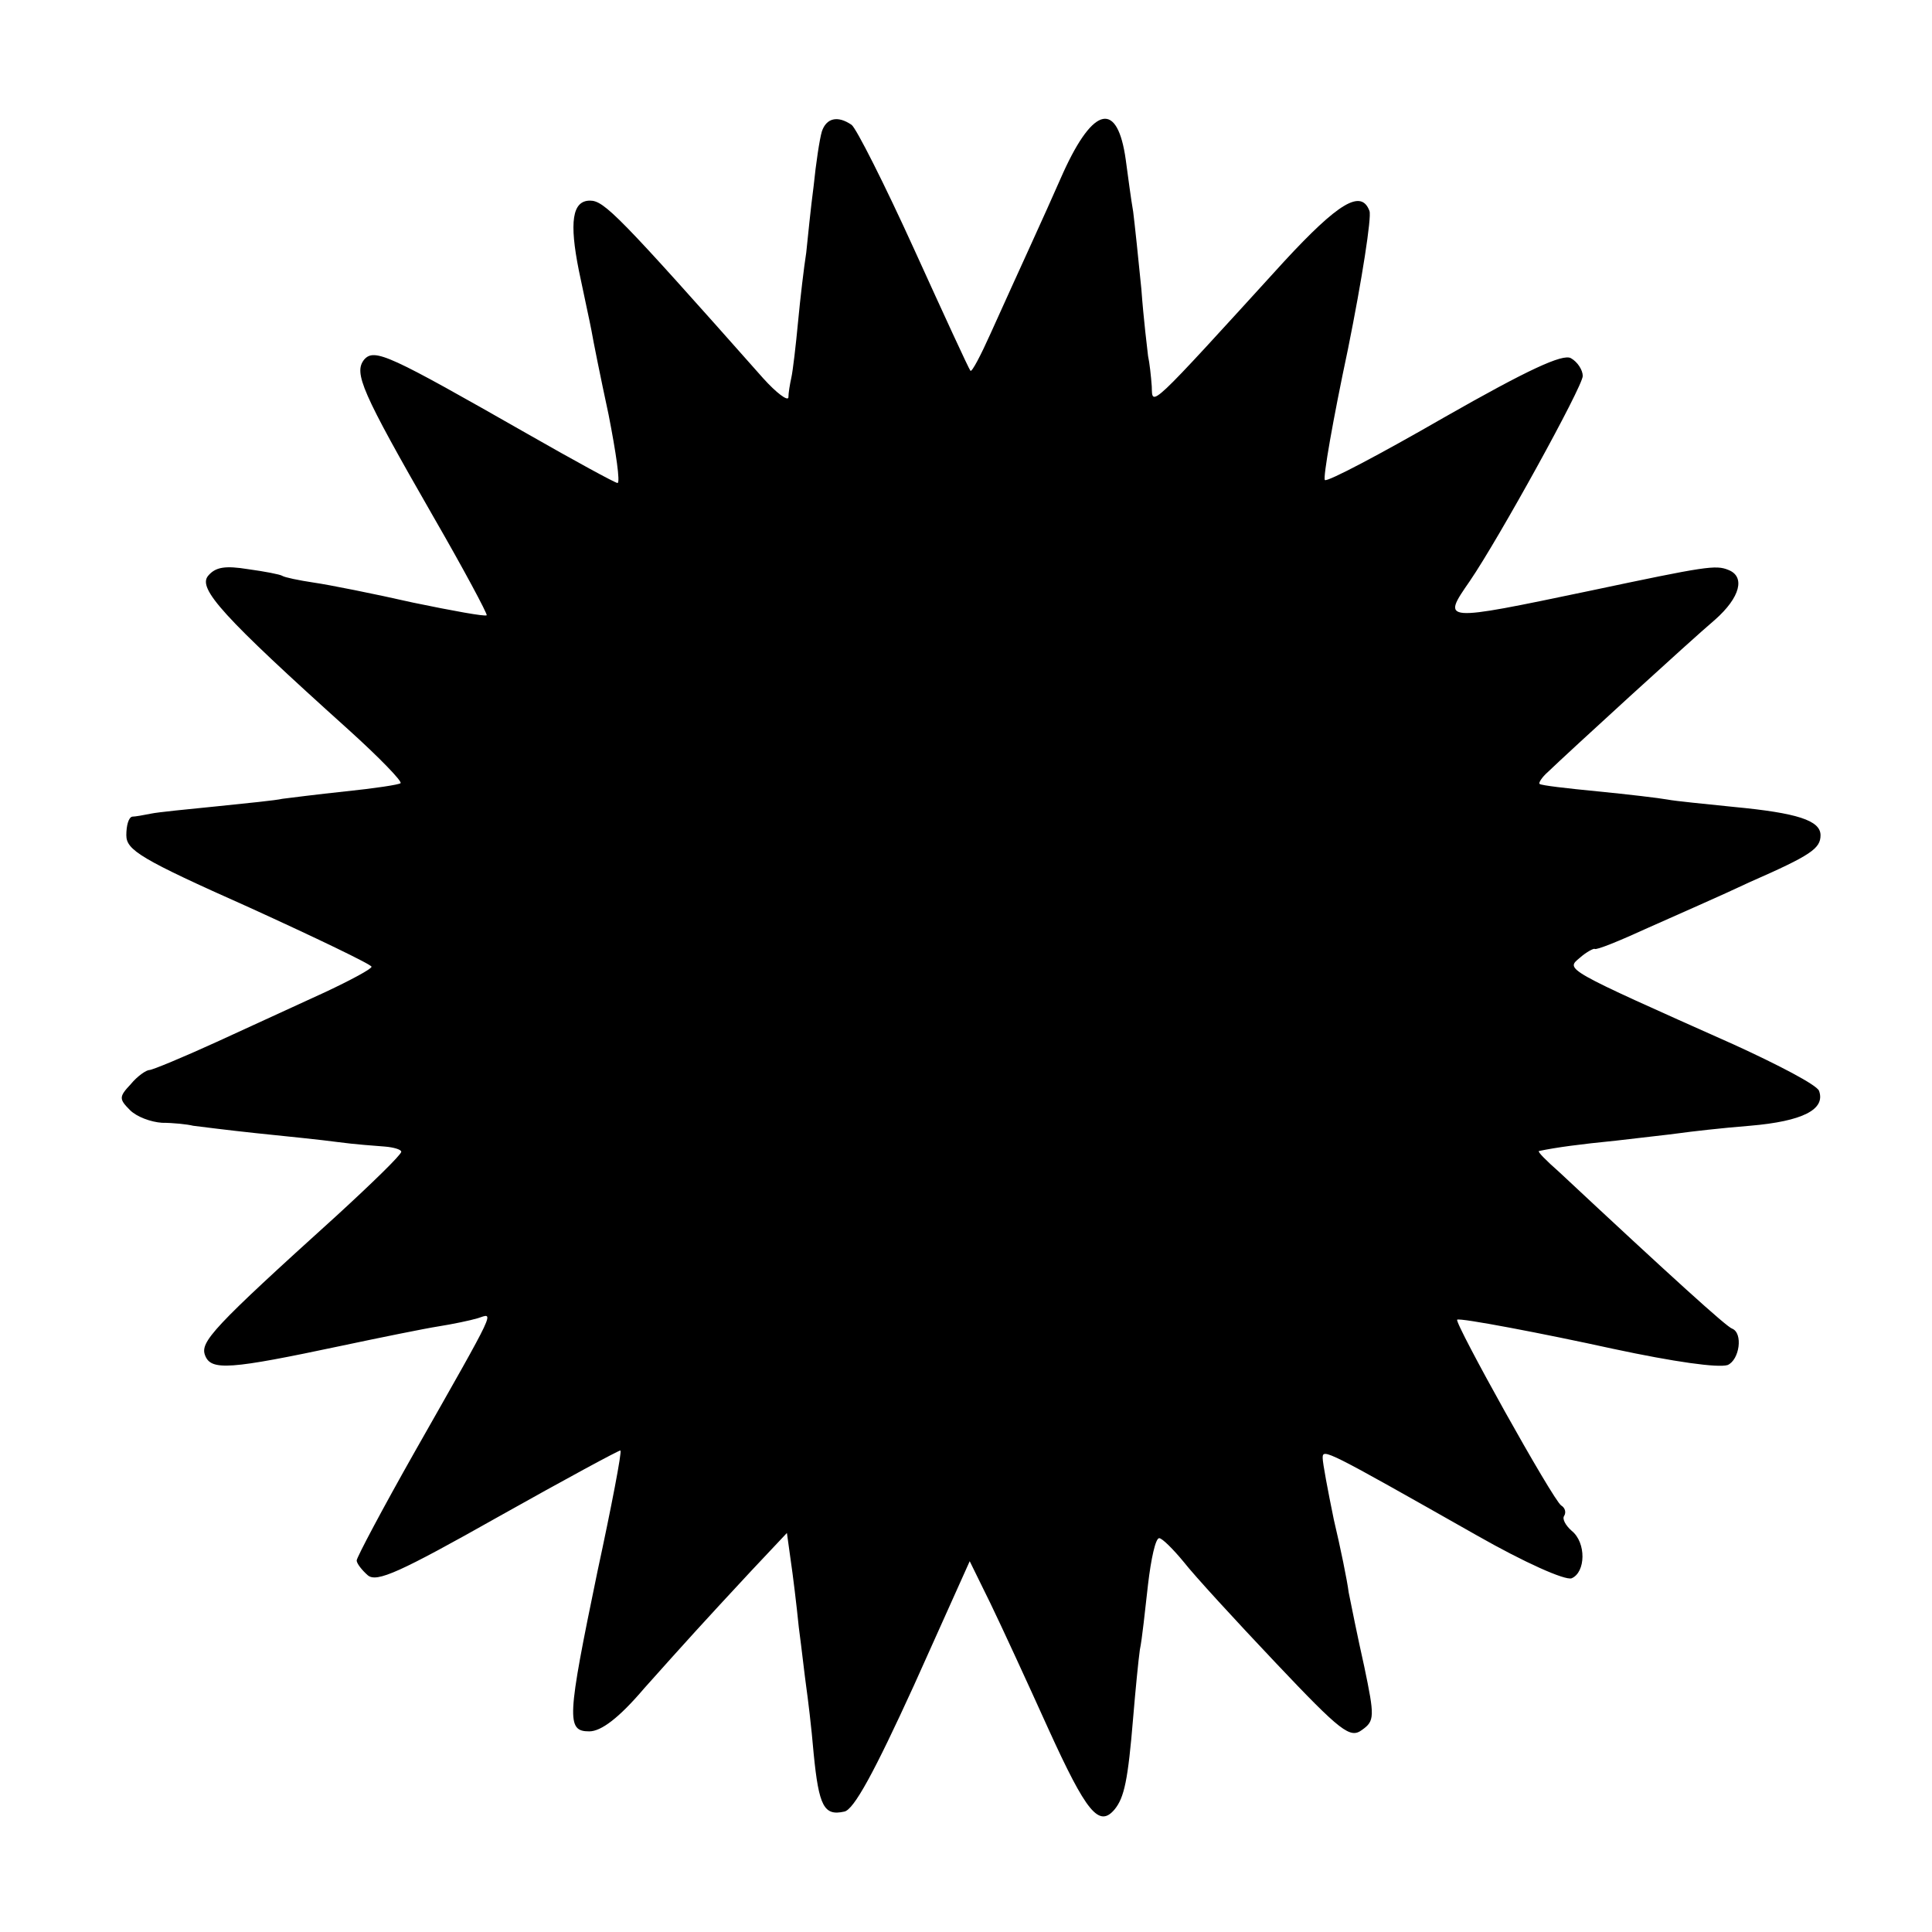 <?xml version="1.0" standalone="no"?>
<!DOCTYPE svg PUBLIC "-//W3C//DTD SVG 20010904//EN"
 "http://www.w3.org/TR/2001/REC-SVG-20010904/DTD/svg10.dtd">
<svg version="1.0" xmlns="http://www.w3.org/2000/svg"
 width="260pt" height="260pt" viewBox="0 0 260 260"
 preserveAspectRatio="xMidYMid meet">
<g transform="translate(0,260) scale(0.1,-0.1)"
fill="#000000" stroke="none">
<path d="M1106 2423 c-3 -10 -8 -43 -11 -73 -4 -30 -8 -71 -10 -90 -3 -19 -8
-61 -11 -93 -3 -32 -7 -66 -9 -75 -2 -9 -4 -21 -4 -27 -1 -5 -16 6 -34 26
-195 220 -214 239 -233 239 -24 0 -28 -29 -15 -94 7 -34 15 -70 17 -81 2 -12
12 -62 23 -113 10 -51 16 -92 12 -92 -3 0 -58 30 -121 66 -186 106 -206 116
-220 100 -14 -18 -4 -42 93 -211 41 -71 73 -131 72 -133 -2 -2 -46 6 -99 17
-53 12 -113 24 -134 27 -20 3 -39 7 -42 9 -3 2 -24 6 -46 9 -31 5 -44 3 -54
-9 -14 -17 19 -54 189 -207 41 -37 73 -70 70 -72 -2 -2 -35 -7 -74 -11 -38 -4
-77 -9 -85 -10 -8 -2 -48 -6 -87 -10 -40 -4 -81 -8 -90 -10 -10 -2 -21 -4 -25
-4 -5 -1 -8 -12 -8 -25 0 -20 19 -32 165 -97 90 -41 165 -77 165 -80 0 -3 -28
-18 -62 -34 -35 -16 -100 -46 -146 -67 -46 -21 -87 -38 -91 -38 -4 0 -16 -8
-25 -19 -16 -17 -16 -20 -1 -35 9 -9 28 -16 43 -17 15 0 34 -2 42 -4 8 -1 47
-6 85 -10 39 -4 88 -9 110 -12 22 -3 50 -5 63 -6 12 -1 22 -4 22 -7 0 -4 -39
-42 -87 -86 -167 -151 -184 -170 -177 -188 8 -21 33 -19 184 13 52 11 111 23
130 26 19 3 43 8 53 11 22 7 28 19 -85 -180 -43 -76 -78 -142 -78 -146 0 -4 7
-13 15 -20 12 -10 43 4 176 79 89 50 163 90 164 89 2 -2 -12 -75 -31 -163 -41
-198 -42 -215 -11 -215 16 0 40 18 74 58 59 66 78 87 144 158 l48 51 5 -36 c3
-20 8 -61 11 -91 4 -30 8 -66 10 -80 2 -14 7 -54 10 -90 7 -71 14 -84 41 -78
13 2 41 54 94 170 l75 167 28 -57 c15 -31 50 -107 78 -169 51 -112 68 -133 89
-108 13 16 18 39 25 124 3 36 7 77 9 91 3 14 7 53 11 88 4 34 10 62 15 62 4 0
19 -15 33 -32 14 -18 70 -79 124 -136 88 -93 100 -102 116 -90 17 12 17 18 3
85 -9 40 -18 85 -21 100 -2 16 -11 60 -20 98 -8 39 -15 76 -15 83 0 13 4 11
207 -104 65 -37 119 -61 128 -58 19 8 20 48 0 64 -8 7 -13 16 -10 20 3 5 1 11
-4 14 -11 7 -144 246 -140 250 3 3 118 -19 209 -39 84 -18 142 -26 155 -22 16
7 21 43 6 49 -7 2 -81 69 -233 211 -17 15 -29 27 -27 28 24 5 54 9 104 14 33
4 71 8 85 10 14 2 57 7 95 10 71 6 102 22 93 47 -3 8 -55 35 -114 62 -231 103
-227 101 -208 117 9 8 19 13 20 12 2 -2 34 11 71 28 38 17 100 44 138 62 82
36 95 45 95 63 0 20 -32 30 -116 38 -39 4 -80 8 -90 10 -11 2 -53 7 -94 11
-41 4 -76 8 -78 10 -2 1 3 9 11 16 27 26 192 177 225 205 34 30 41 58 18 67
-17 7 -30 5 -186 -28 -201 -42 -200 -42 -162 13 39 57 152 262 152 276 0 8 -7
19 -16 24 -11 6 -57 -15 -171 -80 -85 -49 -157 -87 -160 -84 -3 2 11 82 31
176 19 94 32 178 29 186 -11 30 -42 11 -115 -68 -185 -203 -177 -195 -178
-168 -1 14 -3 32 -5 41 -1 9 -6 49 -9 90 -4 41 -9 88 -11 104 -3 17 -7 48 -10
70 -11 79 -43 73 -84 -17 -29 -66 -57 -126 -98 -217 -13 -29 -25 -52 -27 -50
-2 2 -36 76 -76 164 -40 88 -78 163 -84 167 -19 13 -34 9 -40 -9z"/>
</g>
</svg>

